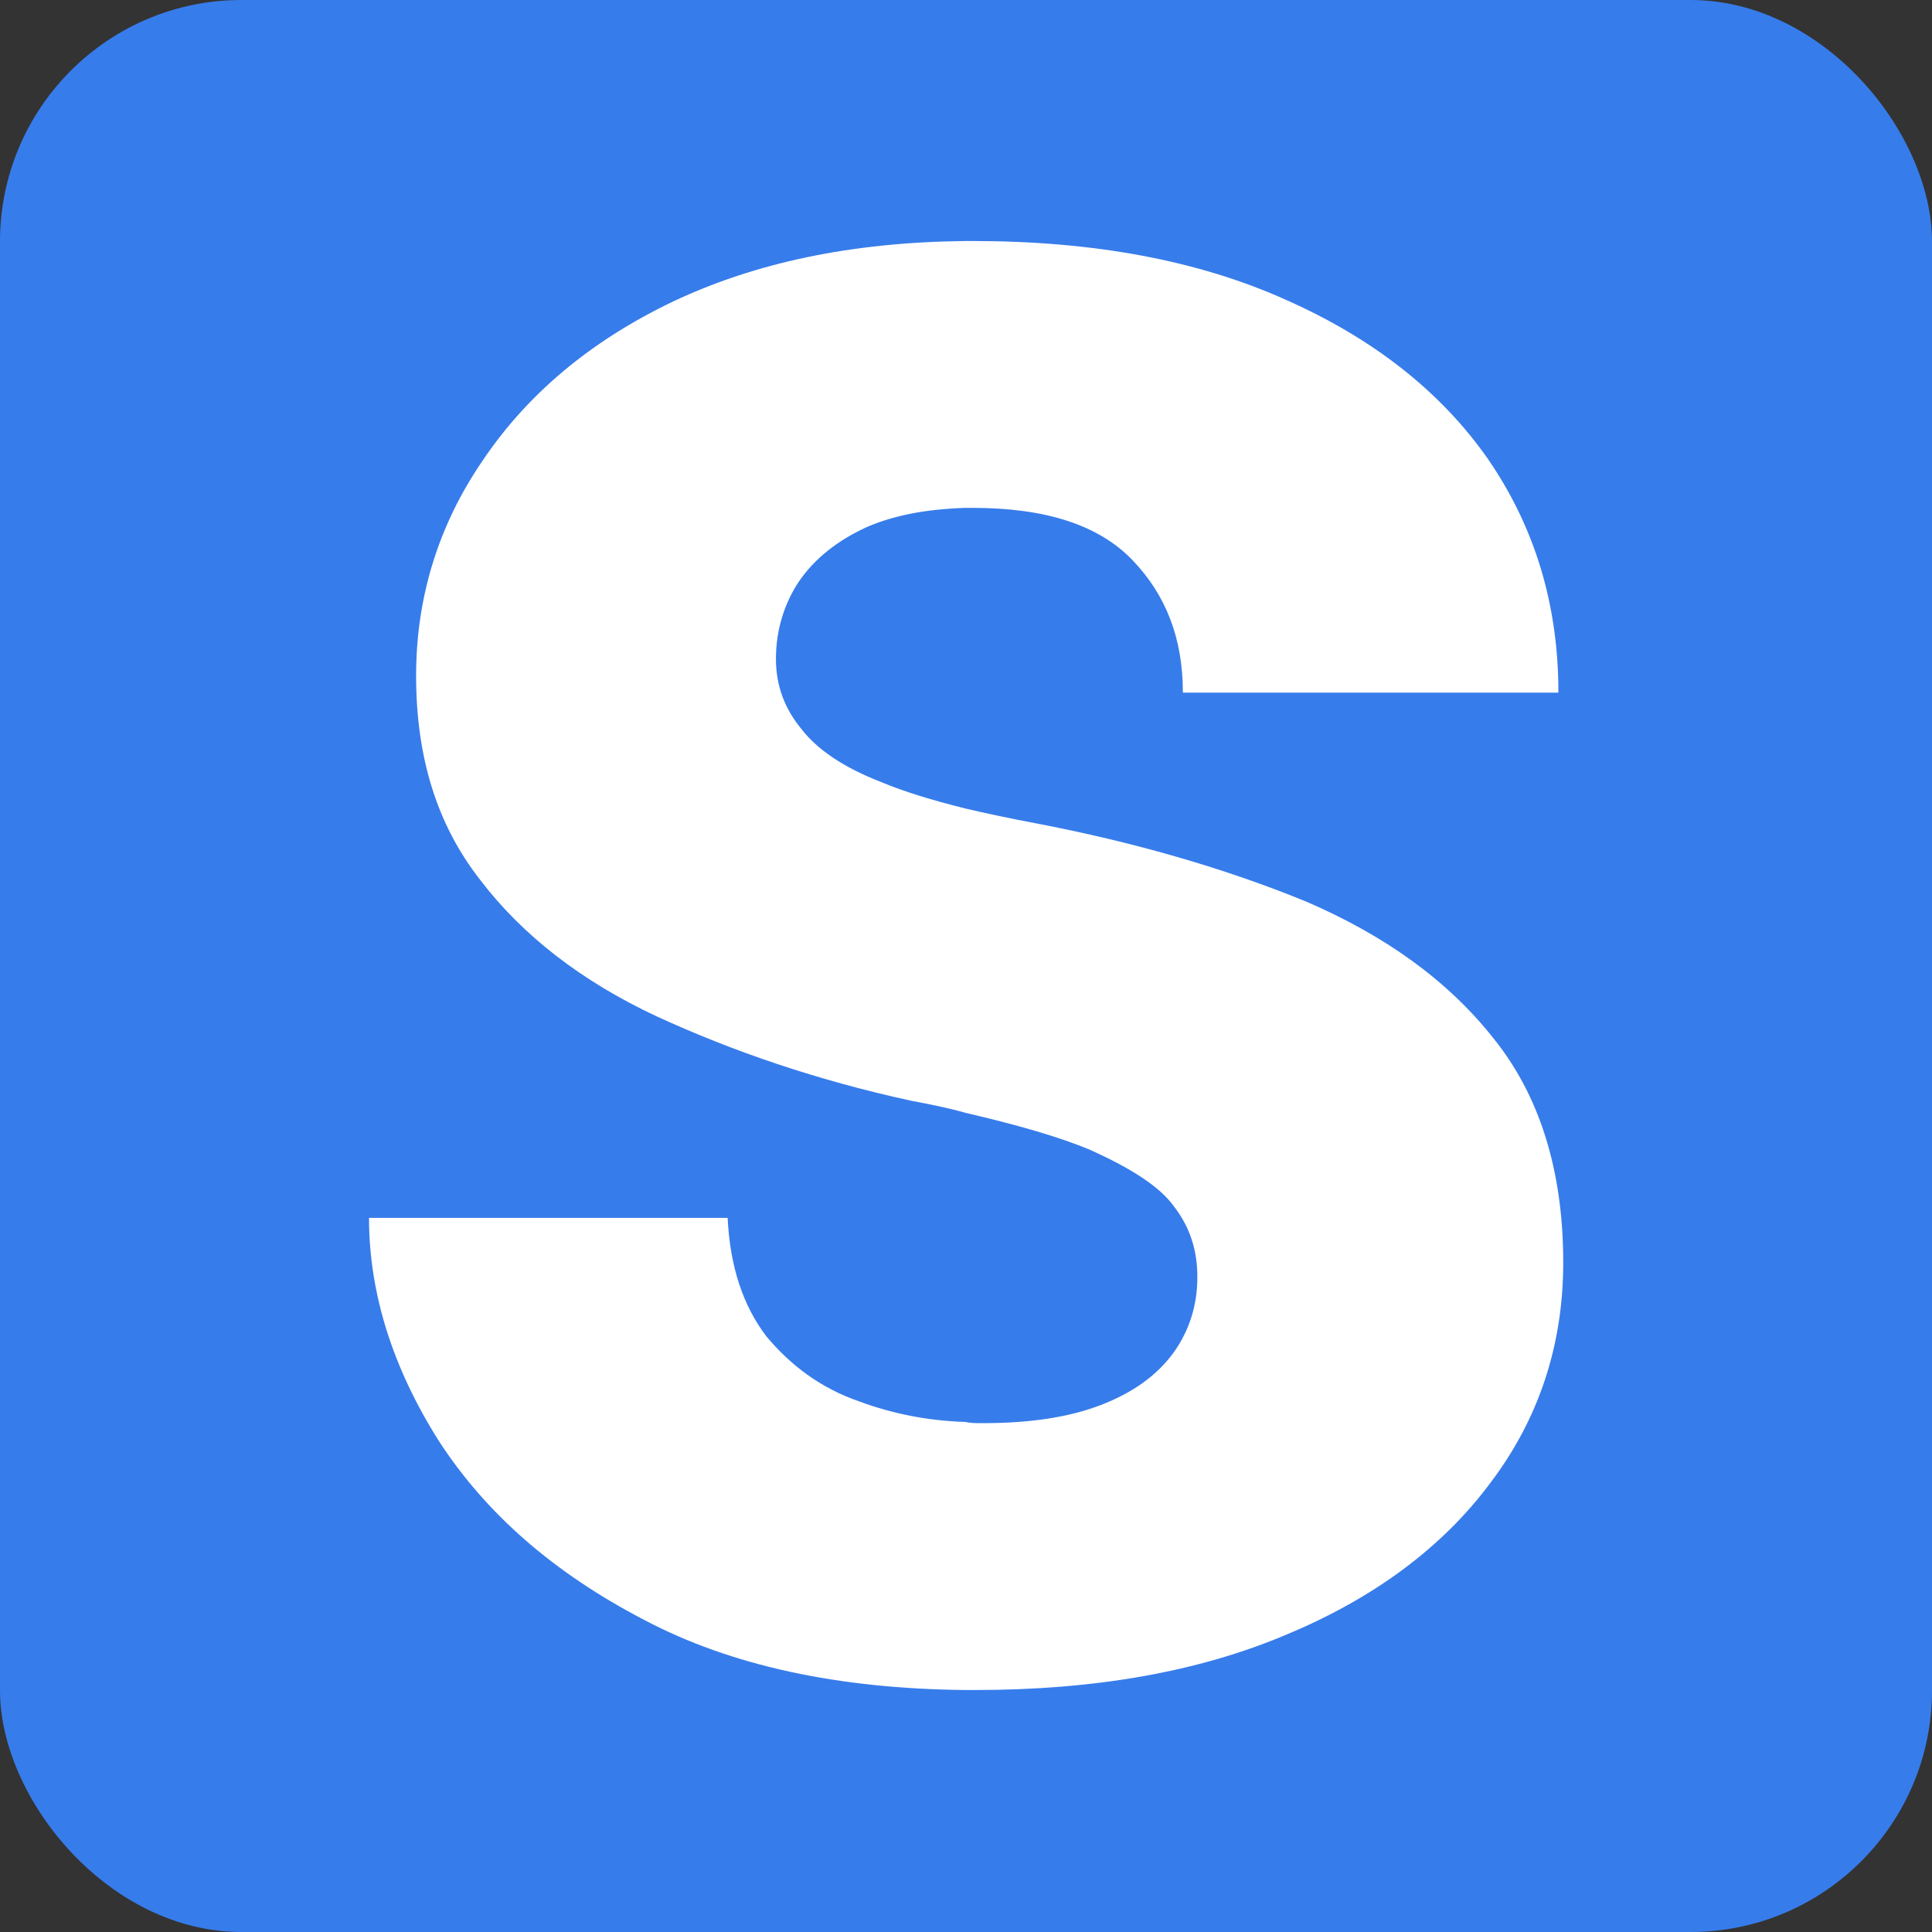 <?xml version="1.0" encoding="UTF-8"?><svg id="Layer_1" xmlns="http://www.w3.org/2000/svg" viewBox="0 0 16 16"><rect x="0" y="0" width="16" height="16" fill="#333333" stroke="none"/><defs><style>.cls-1{fill:#fff;}.cls-1,.cls-2{stroke-width:0px;}.cls-2{fill:#377ceb;}</style></defs><rect class="cls-2" x="0" width="16" height="16" rx="2" ry="2"/><path class="cls-1" d="M12.366,8.596c-.38-.48-.9-.85-1.55-1.13-.66-.27-1.41-.49-2.25-.65-.21-.04-.4-.08-.57-.12-.28-.07-.51-.14-.7-.22-.31-.12-.53-.27-.66-.44-.14-.17-.21-.36-.21-.58,0-.24.07-.46.19-.64.13-.19.32-.34.56-.45.23-.1.5-.15.82-.16h.06c.6,0,1.04.14,1.32.43.28.29.42.65.42,1.1h3.11c0-.72-.19-1.36-.58-1.93-.39-.56-.95-1-1.67-1.32-.73-.33-1.6-.49-2.6-.49h-.06c-.95.01-1.74.18-2.42.5-.69.33-1.21.77-1.58,1.32-.37.54-.55,1.14-.55,1.78,0,.67.17,1.23.53,1.69.35.46.84.84,1.46,1.13.63.29,1.33.53,2.11.7.16.03.31.06.45.1.43.1.78.2,1.04.31.33.15.57.3.69.47.13.17.19.36.19.58,0,.24-.07.45-.2.63-.14.19-.34.33-.6.43s-.58.15-.98.15c-.05,0-.1,0-.14-.01-.32-.01-.61-.07-.88-.17-.32-.11-.57-.3-.77-.54-.19-.25-.3-.57-.32-.98h-2.97c0,.63.2,1.25.58,1.85.39.6.95,1.09,1.7,1.48.72.38,1.61.57,2.66.58h.08c.99,0,1.85-.15,2.58-.46.72-.3,1.29-.72,1.69-1.26.4-.53.6-1.14.6-1.82,0-.77-.2-1.39-.58-1.86Z"/></svg>